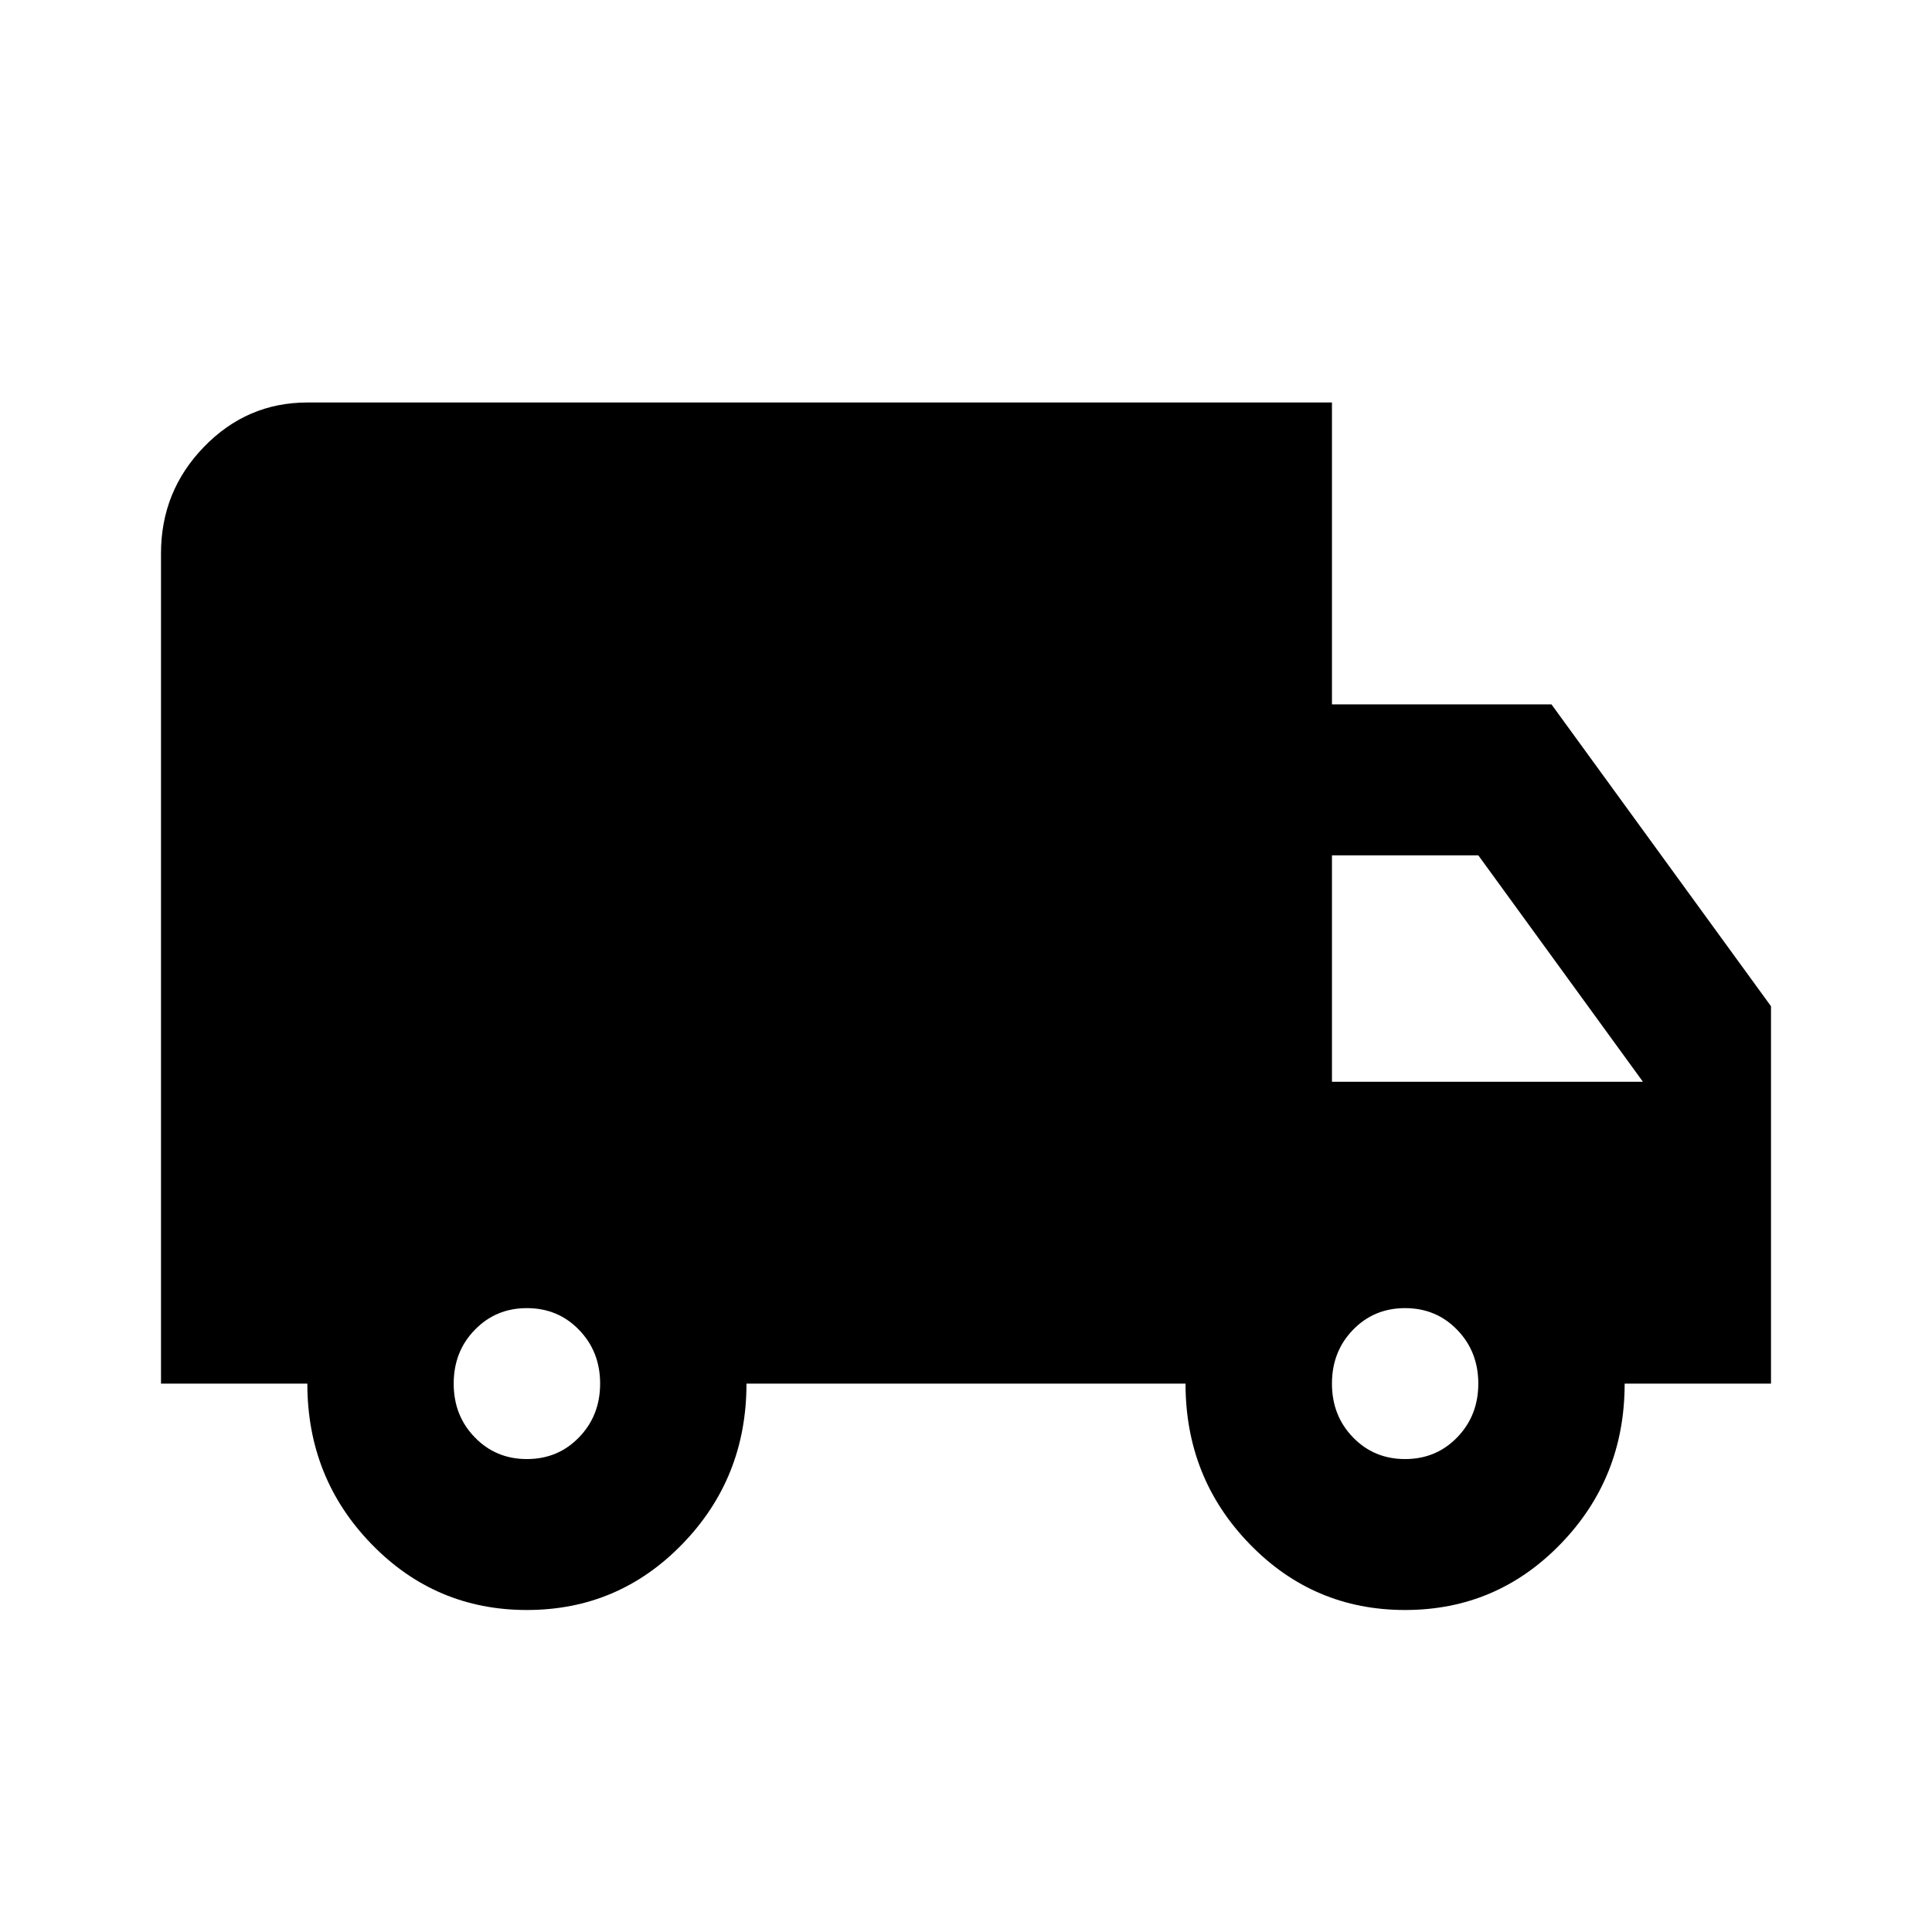 <svg width="24" height="24" viewBox="0 0 24 24" fill="none" xmlns="http://www.w3.org/2000/svg">
<path d="M6.545 20C5.788 20 5.144 19.727 4.614 19.18C4.083 18.633 3.818 17.969 3.818 17.188H2V6.875C2 6.359 2.178 5.918 2.534 5.551C2.89 5.184 3.318 5 3.818 5H16.546V8.75H19.273L22 12.5V17.188H20.182C20.182 17.969 19.917 18.633 19.386 19.18C18.856 19.727 18.212 20 17.454 20C16.697 20 16.053 19.727 15.523 19.18C14.992 18.633 14.727 17.969 14.727 17.188H9.273C9.273 17.969 9.008 18.633 8.477 19.18C7.947 19.727 7.303 20 6.545 20ZM6.545 18.125C6.803 18.125 7.019 18.035 7.193 17.855C7.367 17.676 7.455 17.453 7.455 17.188C7.455 16.922 7.367 16.699 7.193 16.52C7.019 16.34 6.803 16.25 6.545 16.25C6.288 16.25 6.072 16.34 5.898 16.52C5.723 16.699 5.636 16.922 5.636 17.188C5.636 17.453 5.723 17.676 5.898 17.855C6.072 18.035 6.288 18.125 6.545 18.125ZM17.454 18.125C17.712 18.125 17.928 18.035 18.102 17.855C18.276 17.676 18.364 17.453 18.364 17.188C18.364 16.922 18.276 16.699 18.102 16.52C17.928 16.34 17.712 16.25 17.454 16.25C17.197 16.25 16.981 16.34 16.807 16.52C16.633 16.699 16.546 16.922 16.546 17.188C16.546 17.453 16.633 17.676 16.807 17.855C16.981 18.035 17.197 18.125 17.454 18.125ZM16.546 13.438H20.409L18.364 10.625H16.546V13.438Z" fill="black"/>
</svg>

